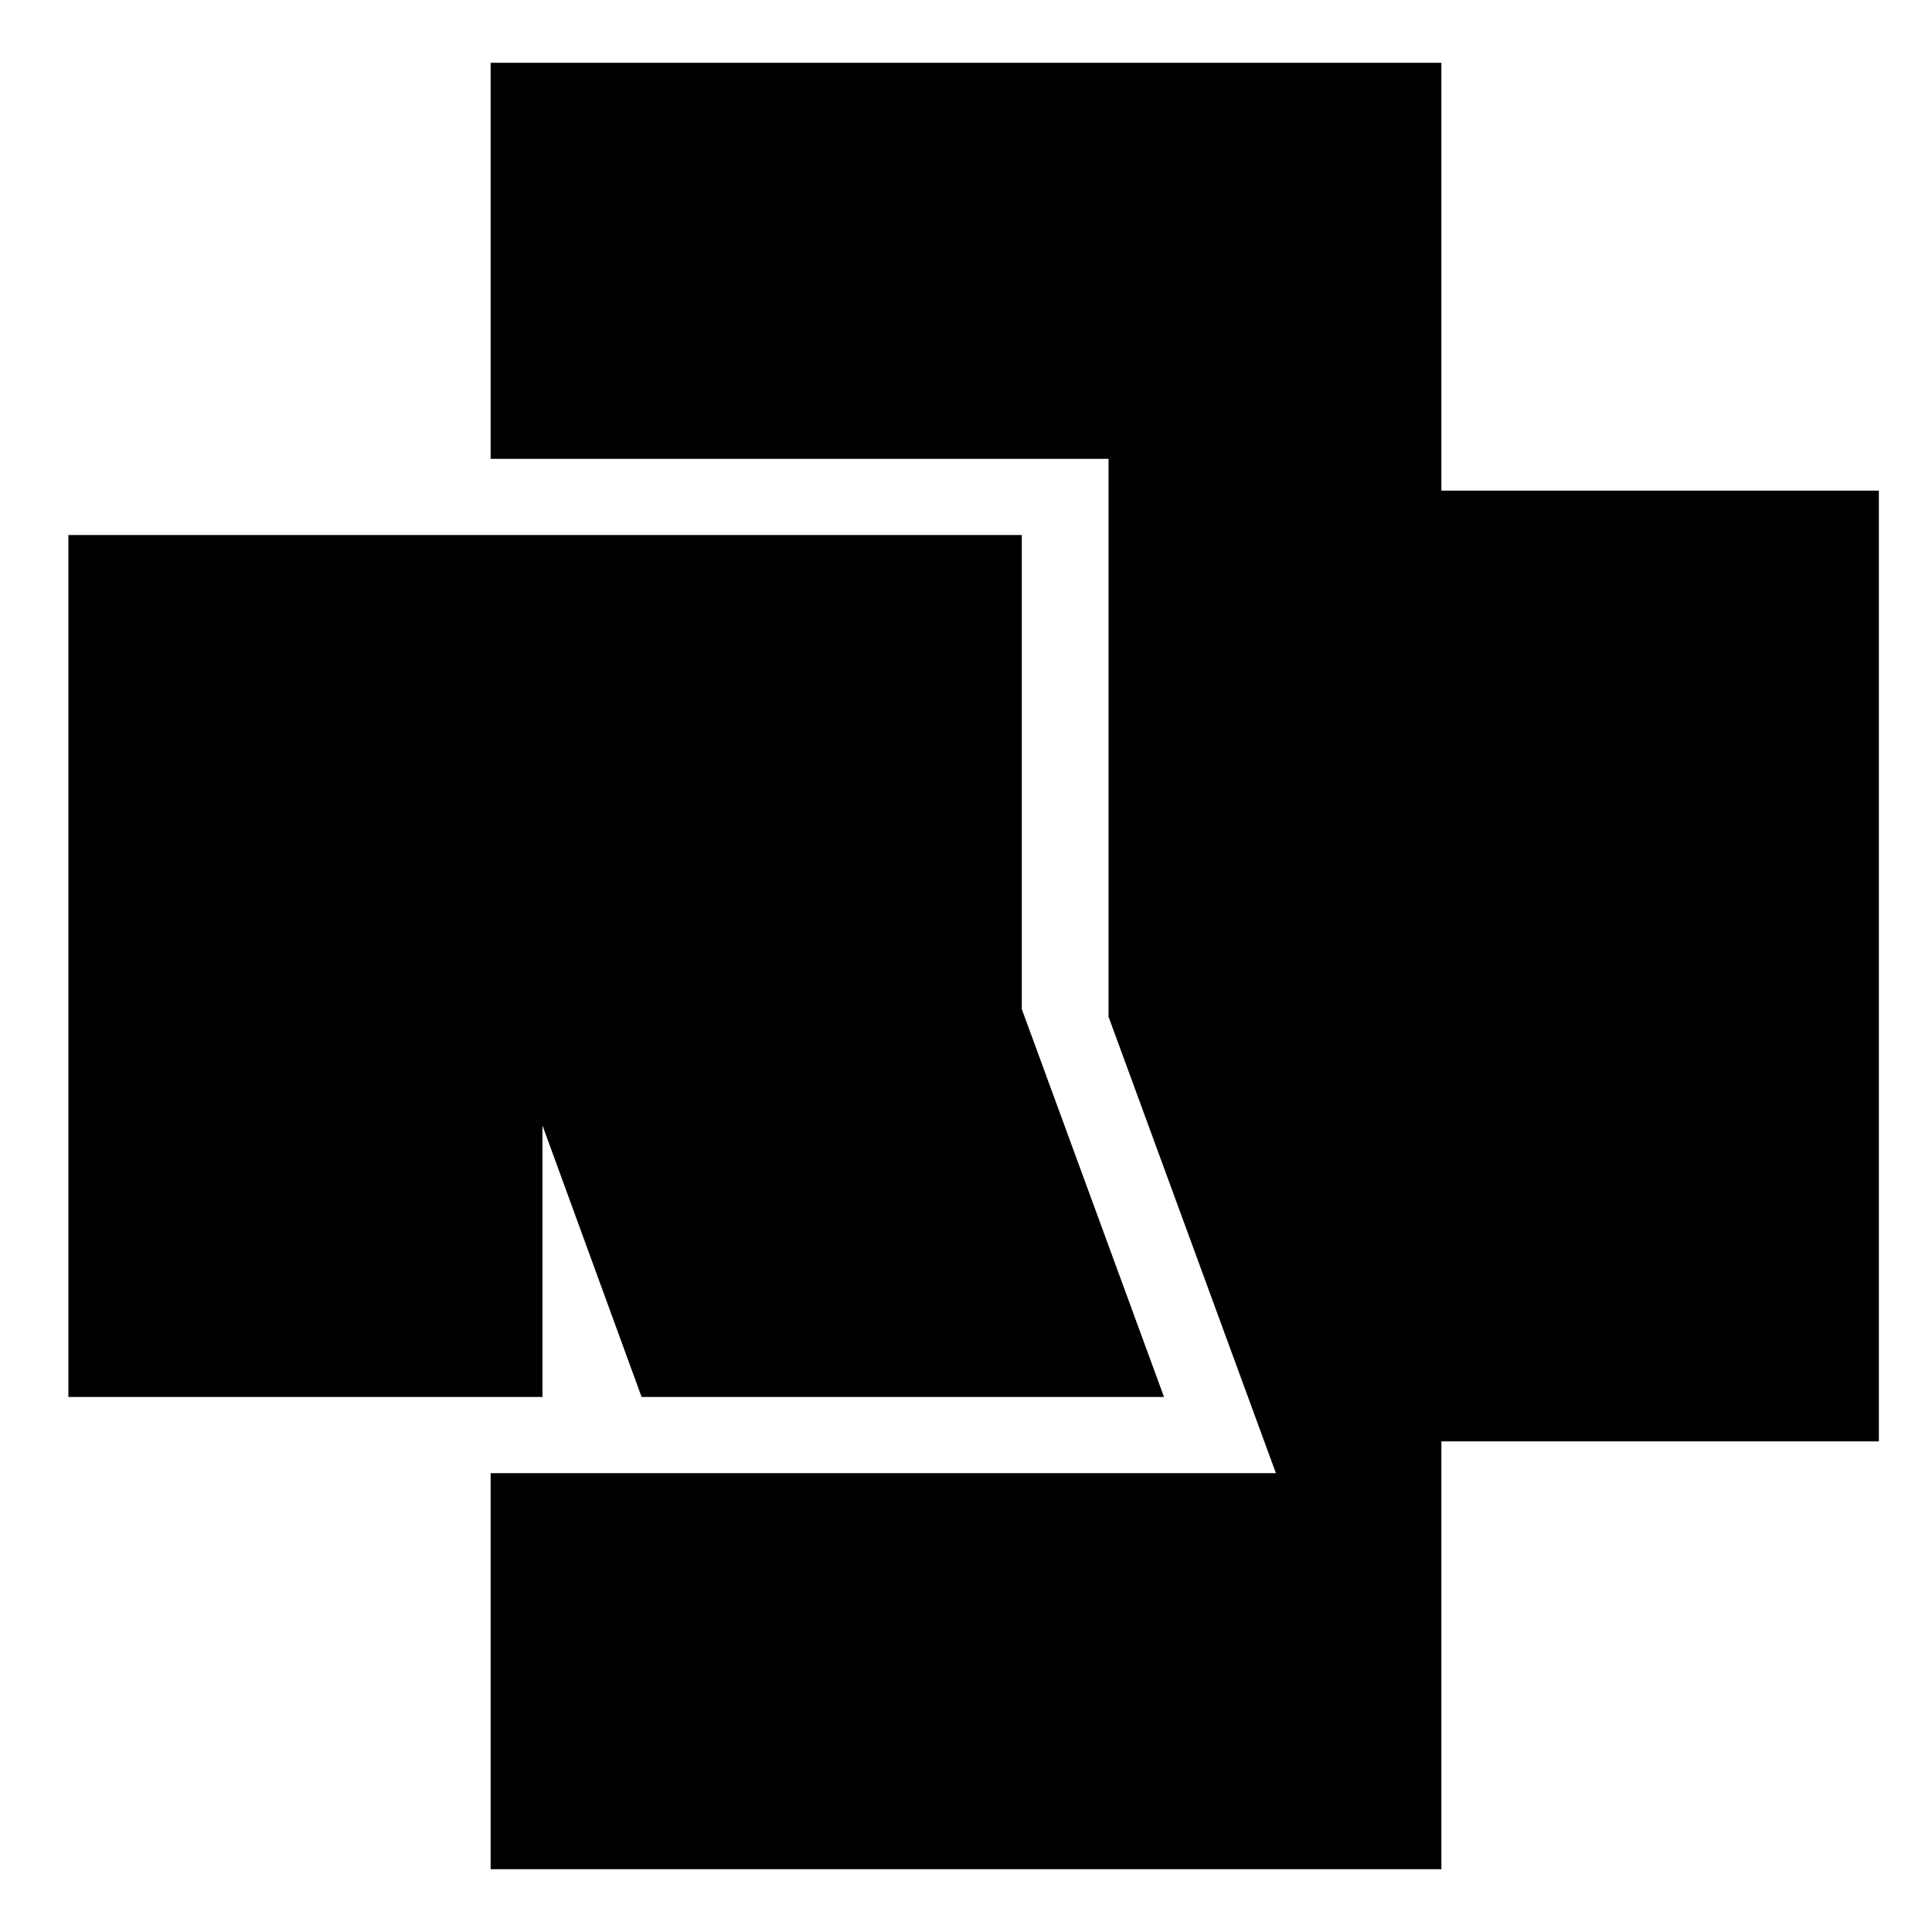 <!--
  SVG Music Logos
  Rammstein - R+ Flat v1.0.0
  https://github.com/tiagoporto/svg-music-logos
  Copyright (c) 2016-2018 Tiago Porto (http://tiagoporto.com)
-->
<svg xmlns="http://www.w3.org/2000/svg" viewBox="0 0 200 200">
  <polygon points="7.078,55.384 105.776,55.384 105.776,104.461 120.5,144.616 66.418,144.616 56.156,116.507 56.156,144.616 7.078,144.616"/>
  <polygon points="149.21,50.79 149.21,6.5 104.92,6.5 50.79,6.5 50.79,47.5 114.755,47.5 114.755,105.249 132.081,152.5 50.79,152.5 50.79,193.5 149.21,193.5 149.21,149.21 194.501,149.21 194.501,50.79"/>
</svg>
